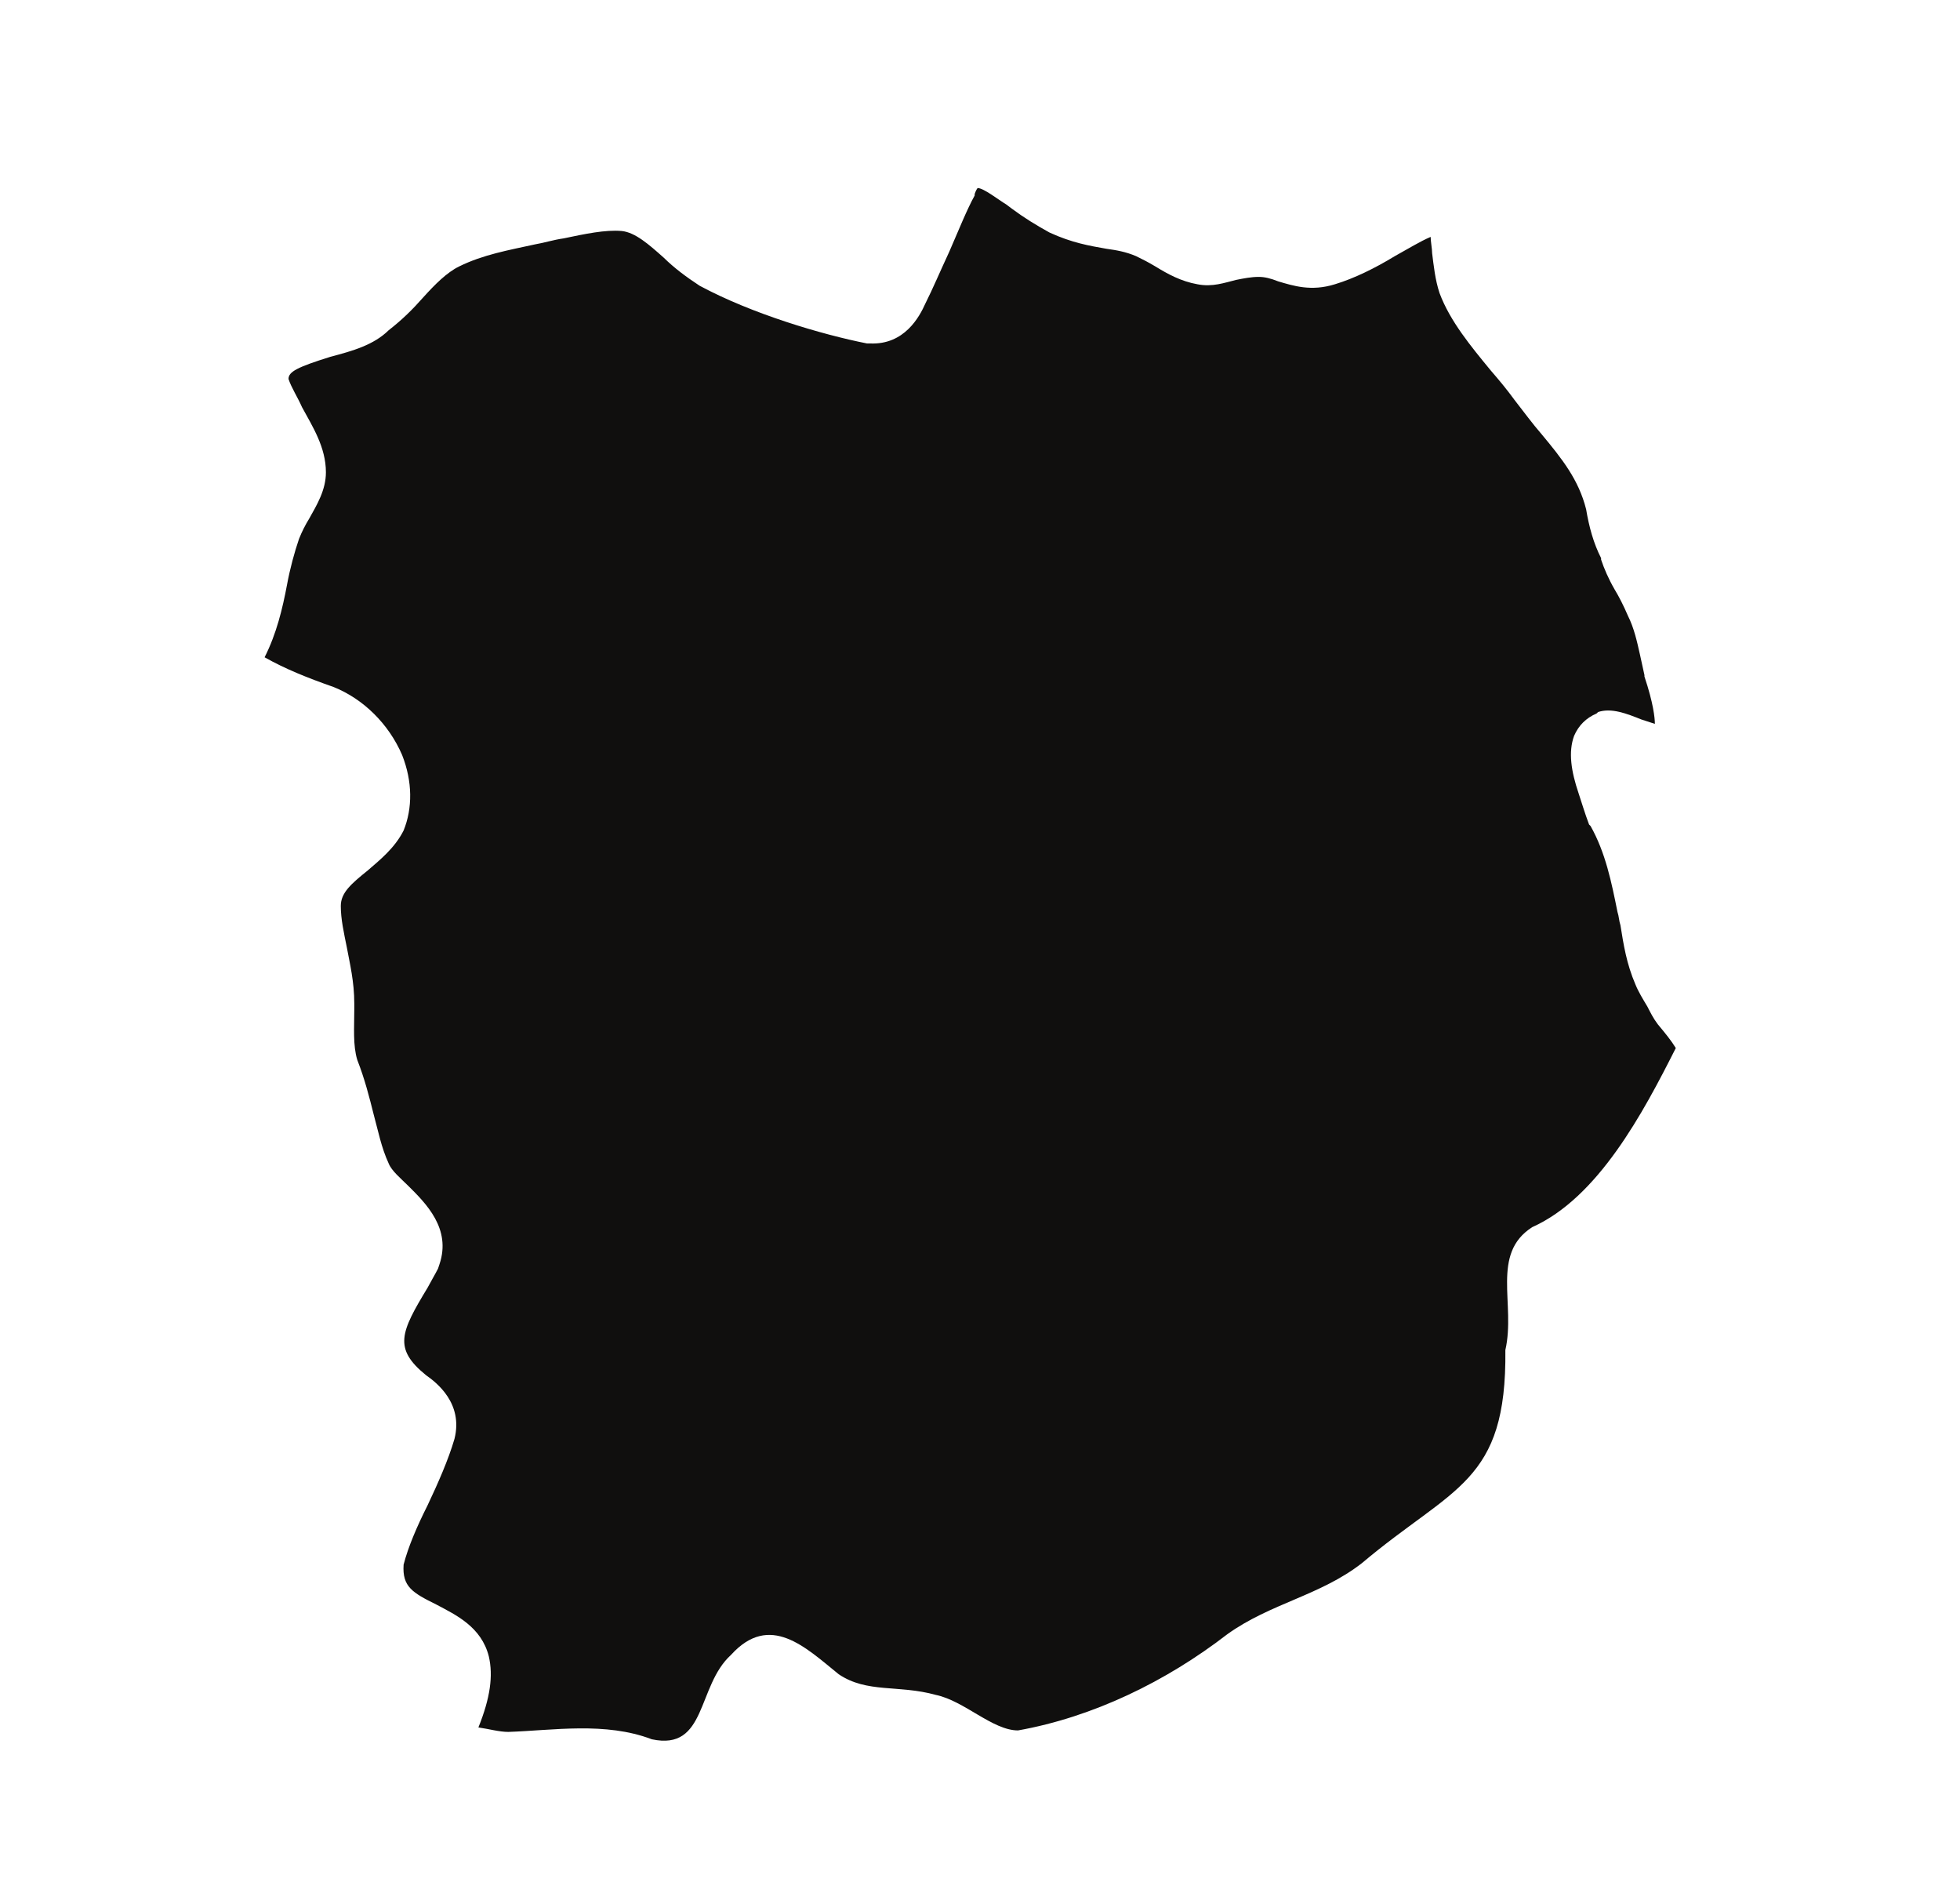 <?xml version="1.0" encoding="UTF-8"?> <svg xmlns="http://www.w3.org/2000/svg" width="25" height="24" viewBox="0 0 25 24" fill="none"><path d="M21.146 13.063C21.089 12.988 21.051 12.912 21.013 12.837C20.956 12.742 20.898 12.648 20.86 12.554C20.746 12.289 20.708 12.044 20.669 11.799C20.65 11.742 20.65 11.685 20.631 11.629C20.555 11.251 20.479 10.874 20.288 10.534L20.269 10.515C20.212 10.364 20.174 10.232 20.136 10.119C20.04 9.836 20.002 9.59 20.078 9.383C20.136 9.25 20.231 9.156 20.364 9.099L20.384 9.08C20.555 9.024 20.746 9.099 20.936 9.175C20.994 9.194 21.051 9.213 21.108 9.231C21.108 9.156 21.089 8.967 20.975 8.627V8.609C20.956 8.514 20.936 8.439 20.917 8.344C20.879 8.174 20.841 8.005 20.765 7.854C20.708 7.721 20.65 7.608 20.593 7.514C20.517 7.382 20.46 7.25 20.422 7.136V7.117C20.326 6.929 20.269 6.721 20.231 6.494C20.136 6.117 19.926 5.853 19.659 5.532C19.544 5.4 19.449 5.268 19.316 5.098C19.22 4.966 19.125 4.852 19.011 4.72C18.763 4.418 18.496 4.097 18.362 3.739C18.305 3.569 18.286 3.38 18.267 3.229C18.267 3.172 18.248 3.078 18.248 3.021C18.114 3.078 17.962 3.172 17.79 3.267C17.542 3.418 17.275 3.55 17.027 3.625C16.723 3.72 16.494 3.644 16.303 3.588C16.208 3.55 16.131 3.531 16.055 3.531C15.96 3.531 15.864 3.55 15.769 3.569C15.617 3.606 15.464 3.663 15.273 3.625C15.064 3.588 14.892 3.493 14.739 3.399C14.644 3.342 14.568 3.304 14.492 3.267C14.358 3.21 14.244 3.191 14.11 3.172C13.9 3.135 13.672 3.097 13.386 2.965C13.214 2.87 13.061 2.776 12.909 2.663L12.833 2.606C12.737 2.549 12.547 2.398 12.47 2.398C12.47 2.398 12.451 2.417 12.432 2.474V2.493C12.337 2.663 12.223 2.946 12.108 3.21C11.994 3.455 11.898 3.682 11.803 3.871C11.727 4.041 11.536 4.399 11.098 4.38H11.059C10.487 4.267 9.591 4.003 8.924 3.644C8.752 3.531 8.6 3.418 8.466 3.286C8.275 3.116 8.104 2.965 7.932 2.946C7.722 2.927 7.456 2.984 7.189 3.04C7.055 3.059 6.941 3.097 6.826 3.116C6.483 3.191 6.159 3.248 5.854 3.399C5.701 3.474 5.549 3.625 5.396 3.795C5.263 3.946 5.129 4.078 4.958 4.211C4.767 4.399 4.5 4.475 4.214 4.55C3.794 4.682 3.68 4.739 3.68 4.833C3.718 4.947 3.794 5.06 3.852 5.192C3.985 5.437 4.157 5.702 4.157 6.023C4.157 6.249 4.042 6.438 3.947 6.608C3.89 6.702 3.852 6.778 3.814 6.872C3.756 7.042 3.699 7.25 3.661 7.457C3.604 7.759 3.528 8.08 3.375 8.382C3.642 8.533 3.928 8.646 4.252 8.76C4.633 8.911 4.958 9.231 5.129 9.628C5.263 9.968 5.263 10.307 5.148 10.591C5.034 10.817 4.843 10.968 4.691 11.1C4.481 11.27 4.347 11.383 4.347 11.553C4.347 11.723 4.386 11.893 4.424 12.082C4.462 12.289 4.519 12.516 4.519 12.799V12.874C4.519 13.101 4.5 13.328 4.557 13.516C4.653 13.762 4.71 13.988 4.767 14.215C4.824 14.422 4.862 14.63 4.958 14.838C4.996 14.932 5.11 15.026 5.206 15.121C5.434 15.347 5.758 15.668 5.606 16.121L5.587 16.178C5.549 16.253 5.492 16.348 5.453 16.423C5.11 16.989 5.015 17.197 5.434 17.537C5.568 17.631 5.911 17.895 5.797 18.349C5.72 18.613 5.587 18.915 5.453 19.198C5.32 19.462 5.206 19.727 5.148 19.953C5.129 20.236 5.263 20.312 5.568 20.463C5.816 20.595 6.14 20.746 6.235 21.123C6.292 21.369 6.254 21.652 6.102 22.029C6.235 22.048 6.369 22.086 6.483 22.086C7.055 22.067 7.722 21.954 8.314 22.18C9.019 22.331 8.886 21.501 9.324 21.104C9.82 20.557 10.277 21.01 10.697 21.35C11.059 21.595 11.46 21.482 11.936 21.614C12.299 21.689 12.661 22.067 12.985 22.067C13.939 21.897 14.873 21.444 15.655 20.84C16.208 20.444 16.837 20.349 17.371 19.934C18.534 18.953 19.22 18.915 19.201 17.216C19.335 16.631 19.011 15.989 19.544 15.649C20.384 15.272 20.956 14.196 21.375 13.365C21.318 13.271 21.241 13.177 21.146 13.063Z" fill="#100F0E"></path></svg> 